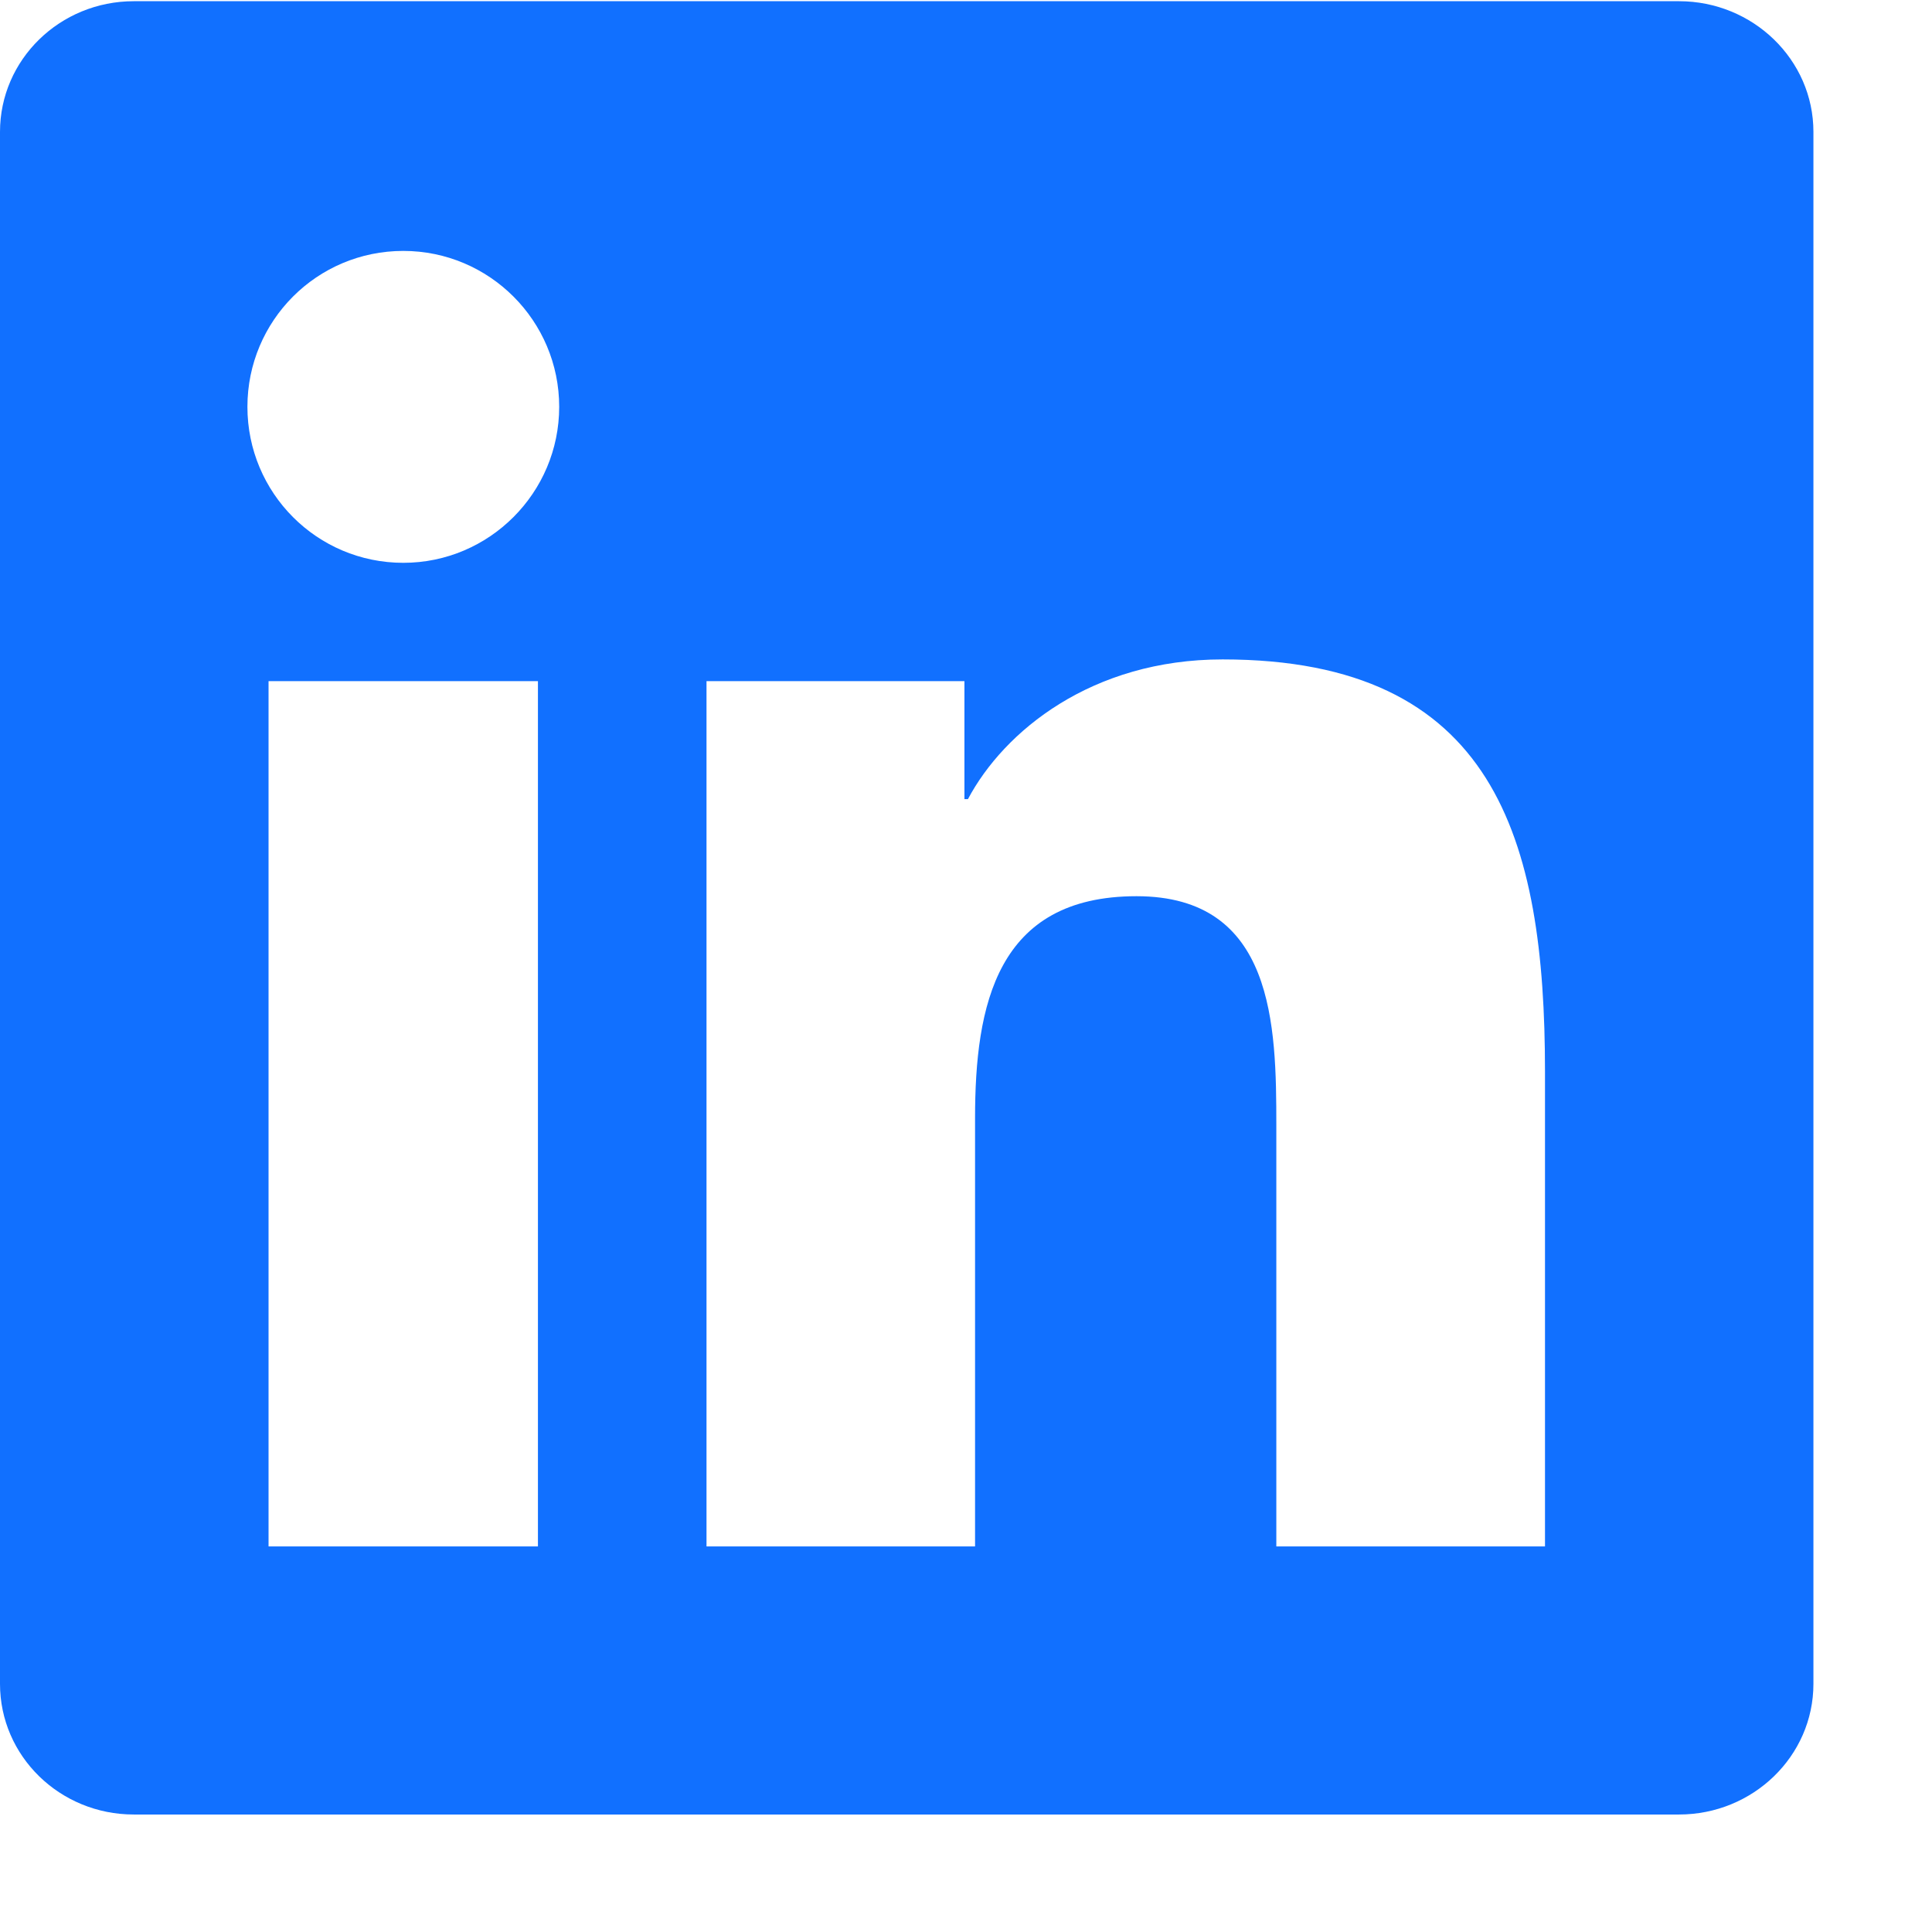 <svg width="16" height="16" viewBox="0 0 16 16" fill="none" xmlns="http://www.w3.org/2000/svg">
<path d="M12.794 12.807H10.57V9.323C10.57 8.492 10.554 7.422 9.412 7.422C8.252 7.422 8.075 8.326 8.075 9.261V12.807H5.851V5.641H7.987V6.618H8.016C8.315 6.055 9.041 5.461 10.125 5.461C12.378 5.461 12.795 6.943 12.795 8.874V12.807H12.794ZM3.34 4.661C2.624 4.661 2.049 4.081 2.049 3.369C2.049 2.657 2.624 2.078 3.34 2.078C4.053 2.078 4.631 2.657 4.631 3.369C4.631 4.081 4.052 4.661 3.34 4.661ZM4.455 12.807H2.224V5.641H4.455V12.807ZM13.907 0.01H1.108C0.496 0.01 0 0.494 0 1.092V13.945C0 14.544 0.496 15.027 1.108 15.027H13.905C14.517 15.027 15.018 14.544 15.018 13.945V1.092C15.018 0.494 14.517 0.01 13.905 0.01H13.907Z" fill="#1170FF"/>
</svg>
